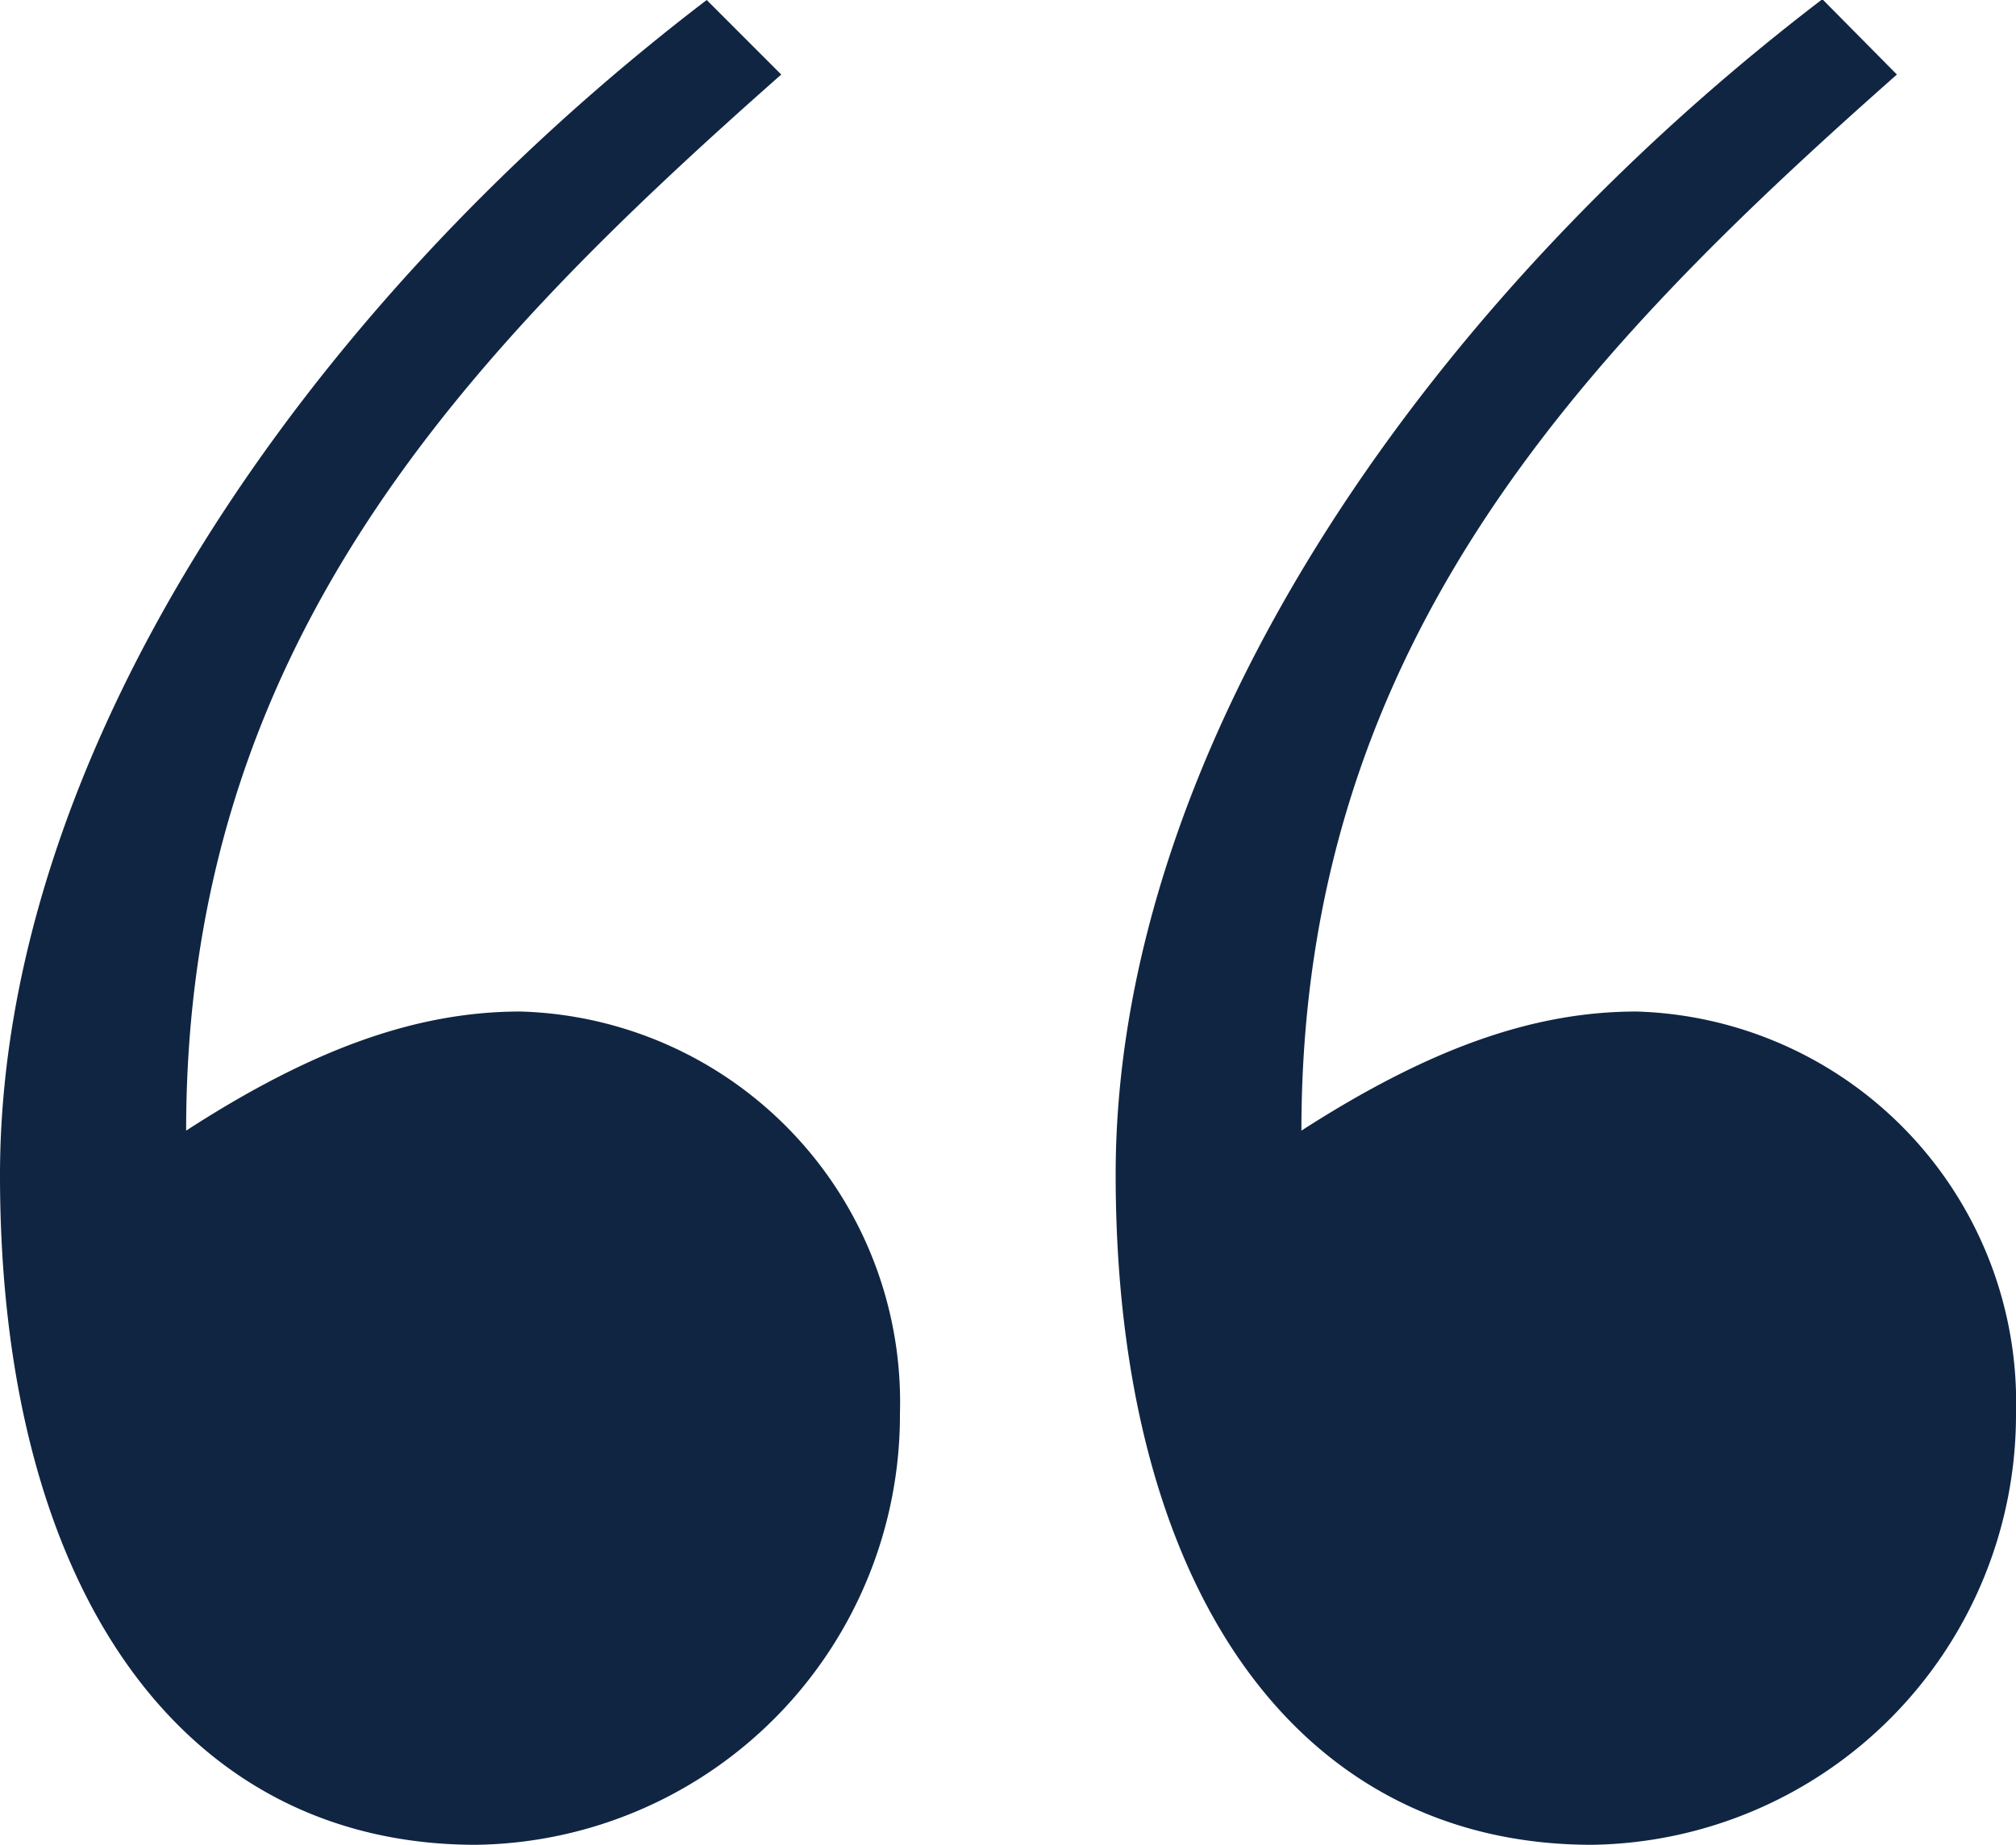 <svg id="Layer_1" data-name="Layer 1" xmlns="http://www.w3.org/2000/svg" viewBox="0 0 51.12 46.78"><defs><style>.cls-1{opacity:1;}.cls-2{fill:#102542;}</style></defs><title>blockquote</title><g id="Layer_1-2" data-name="Layer 1-2"><g class="cls-1"><path class="cls-2" d="M13.2,25.65a9.91,9.91,0,0,1,9.62,10.19A10.9,10.9,0,0,1,12.07,46.78C4.53,46.78,0,40.18,0,29.8,0,19.24,7.55,7.92,17.92,0l1.89,1.89C11.7,9.05,4.72,16.41,4.72,28.67,7.92,26.6,10.56,25.65,13.2,25.65Zm28.3,0a9.92,9.92,0,0,1,9.62,10.19A10.91,10.91,0,0,1,40.37,46.78c-7.55,0-12.08-6.6-12.08-17,0-10.56,7.55-21.88,17.92-29.8L48.1,1.89C40,9.05,33,16.41,33,28.67,36.22,26.6,38.86,25.65,41.5,25.65Z"/></g></g></svg>
